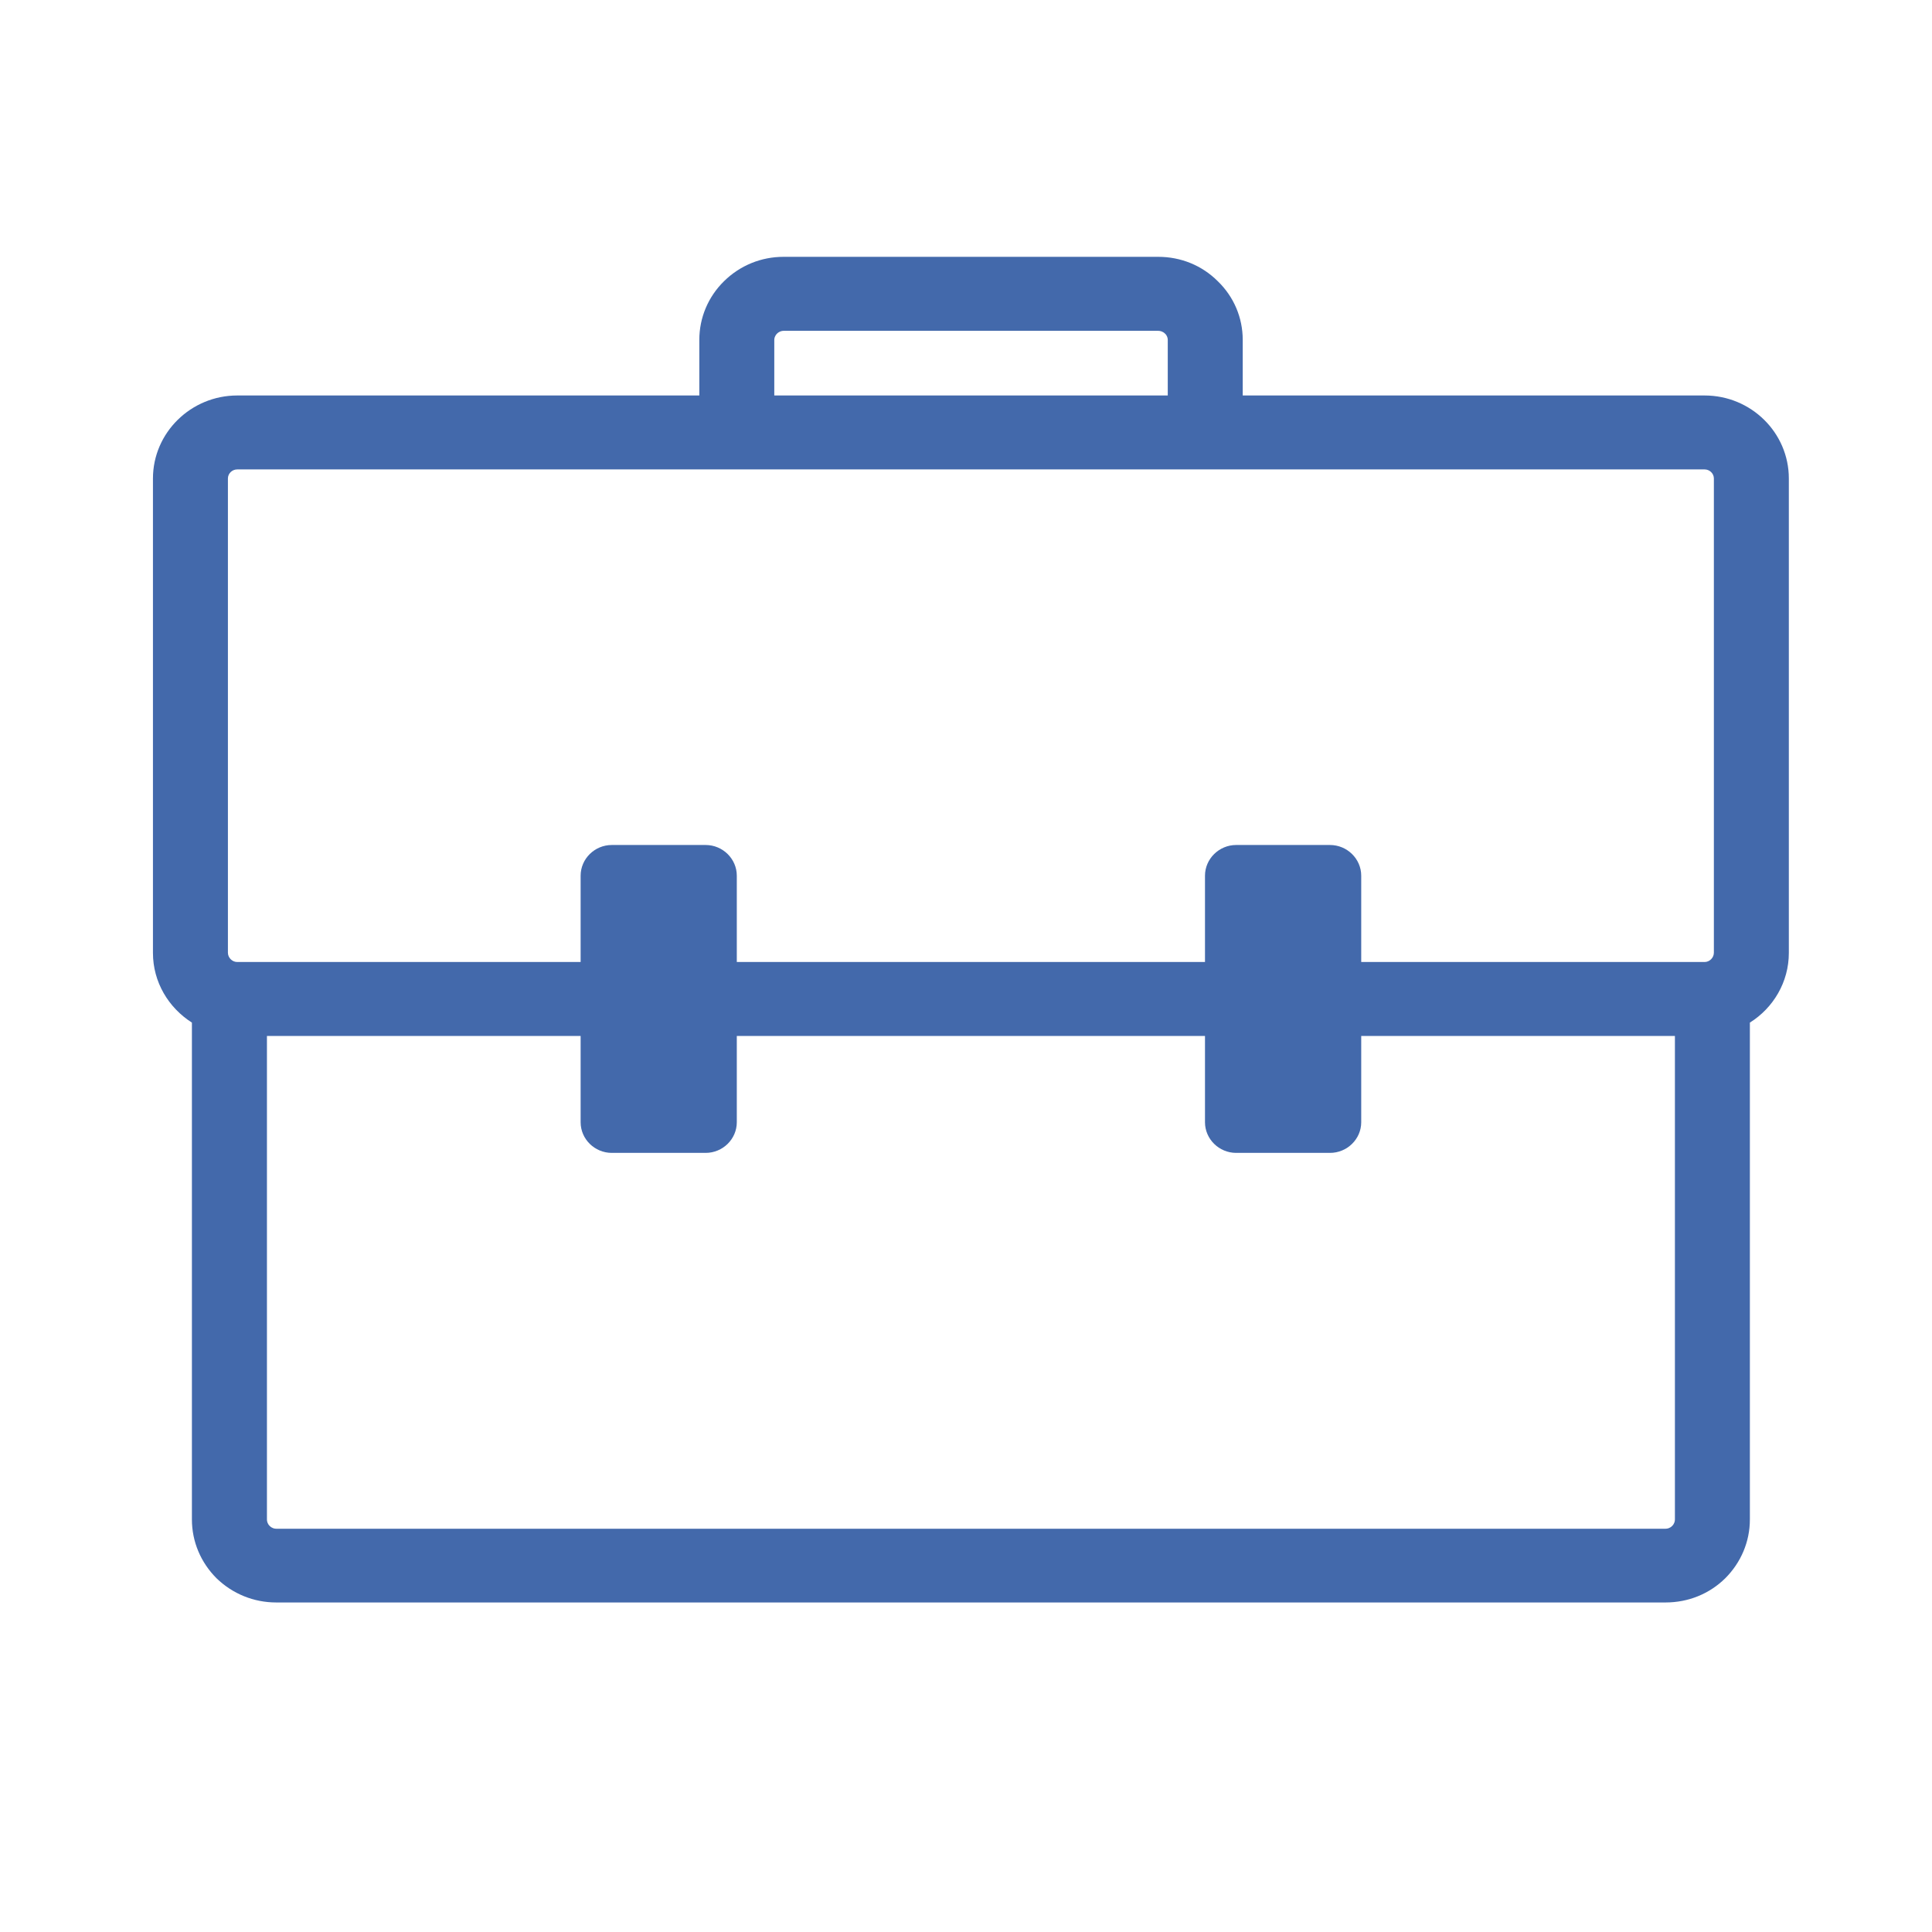 <?xml version="1.0" encoding="UTF-8"?> <svg xmlns="http://www.w3.org/2000/svg" xmlns:xlink="http://www.w3.org/1999/xlink" width="30pt" height="30pt" viewBox="0 0 30 30" version="1.2"><defs><clipPath id="clip1"><path d="M 2.375 3.91 L 27.777 3.91 L 27.777 24.961 L 2.375 24.961 Z M 2.375 3.91 "></path></clipPath></defs><g id="surface1"><g clip-path="url(#clip1)" clip-rule="nonzero"><path style=" stroke:none;fill-rule:nonzero;fill:rgb(26.27%,41.179%,67.059%);fill-opacity:1;" d="M 26.469 6.141 L 19.297 6.141 L 19.297 5.277 C 19.297 4.934 19.16 4.609 18.91 4.367 C 18.664 4.121 18.336 3.988 17.984 3.988 L 12.168 3.988 C 11.82 3.988 11.492 4.121 11.242 4.367 C 10.996 4.609 10.859 4.934 10.859 5.277 L 10.859 6.141 L 3.684 6.141 C 2.965 6.141 2.375 6.719 2.375 7.43 L 2.375 14.797 C 2.375 15.25 2.617 15.648 2.98 15.879 L 2.98 23.594 C 2.98 23.938 3.117 24.262 3.363 24.508 C 3.613 24.75 3.941 24.883 4.289 24.883 L 25.863 24.883 C 26.215 24.883 26.543 24.75 26.789 24.508 C 27.035 24.262 27.172 23.938 27.172 23.594 L 27.172 15.879 C 27.535 15.652 27.777 15.25 27.777 14.797 L 27.777 7.43 C 27.777 6.719 27.191 6.141 26.469 6.141 Z M 12.023 5.277 C 12.023 5.254 12.031 5.215 12.066 5.18 C 12.102 5.145 12.141 5.137 12.168 5.137 L 17.984 5.137 C 18.012 5.137 18.055 5.145 18.09 5.18 C 18.125 5.211 18.133 5.254 18.133 5.277 L 18.133 6.141 L 12.023 6.141 Z M 3.539 7.43 C 3.539 7.352 3.605 7.289 3.684 7.289 L 26.469 7.289 C 26.547 7.289 26.613 7.352 26.613 7.43 L 26.613 14.793 C 26.613 14.871 26.547 14.938 26.469 14.938 L 21.137 14.938 L 21.137 13.598 C 21.137 13.336 20.918 13.121 20.652 13.121 L 19.195 13.121 C 18.93 13.121 18.711 13.336 18.711 13.598 L 18.711 14.938 L 11.441 14.938 L 11.441 13.598 C 11.441 13.336 11.223 13.121 10.957 13.121 L 9.5 13.121 C 9.234 13.121 9.016 13.336 9.016 13.598 L 9.016 14.938 L 3.684 14.938 C 3.605 14.938 3.539 14.871 3.539 14.793 Z M 25.965 23.695 C 25.93 23.73 25.891 23.738 25.863 23.738 L 4.289 23.738 C 4.262 23.738 4.223 23.73 4.188 23.695 C 4.152 23.66 4.145 23.621 4.145 23.594 L 4.145 16.086 L 9.016 16.086 L 9.016 17.426 C 9.016 17.688 9.234 17.902 9.5 17.902 L 10.957 17.902 C 11.223 17.902 11.441 17.688 11.441 17.426 L 11.441 16.086 L 18.711 16.086 L 18.711 17.426 C 18.711 17.688 18.93 17.902 19.195 17.902 L 20.652 17.902 C 20.918 17.902 21.137 17.688 21.137 17.426 L 21.137 16.086 L 26.008 16.086 L 26.008 23.594 C 26.008 23.621 26 23.66 25.965 23.695 Z M 25.965 23.695 "></path></g></g></svg> 